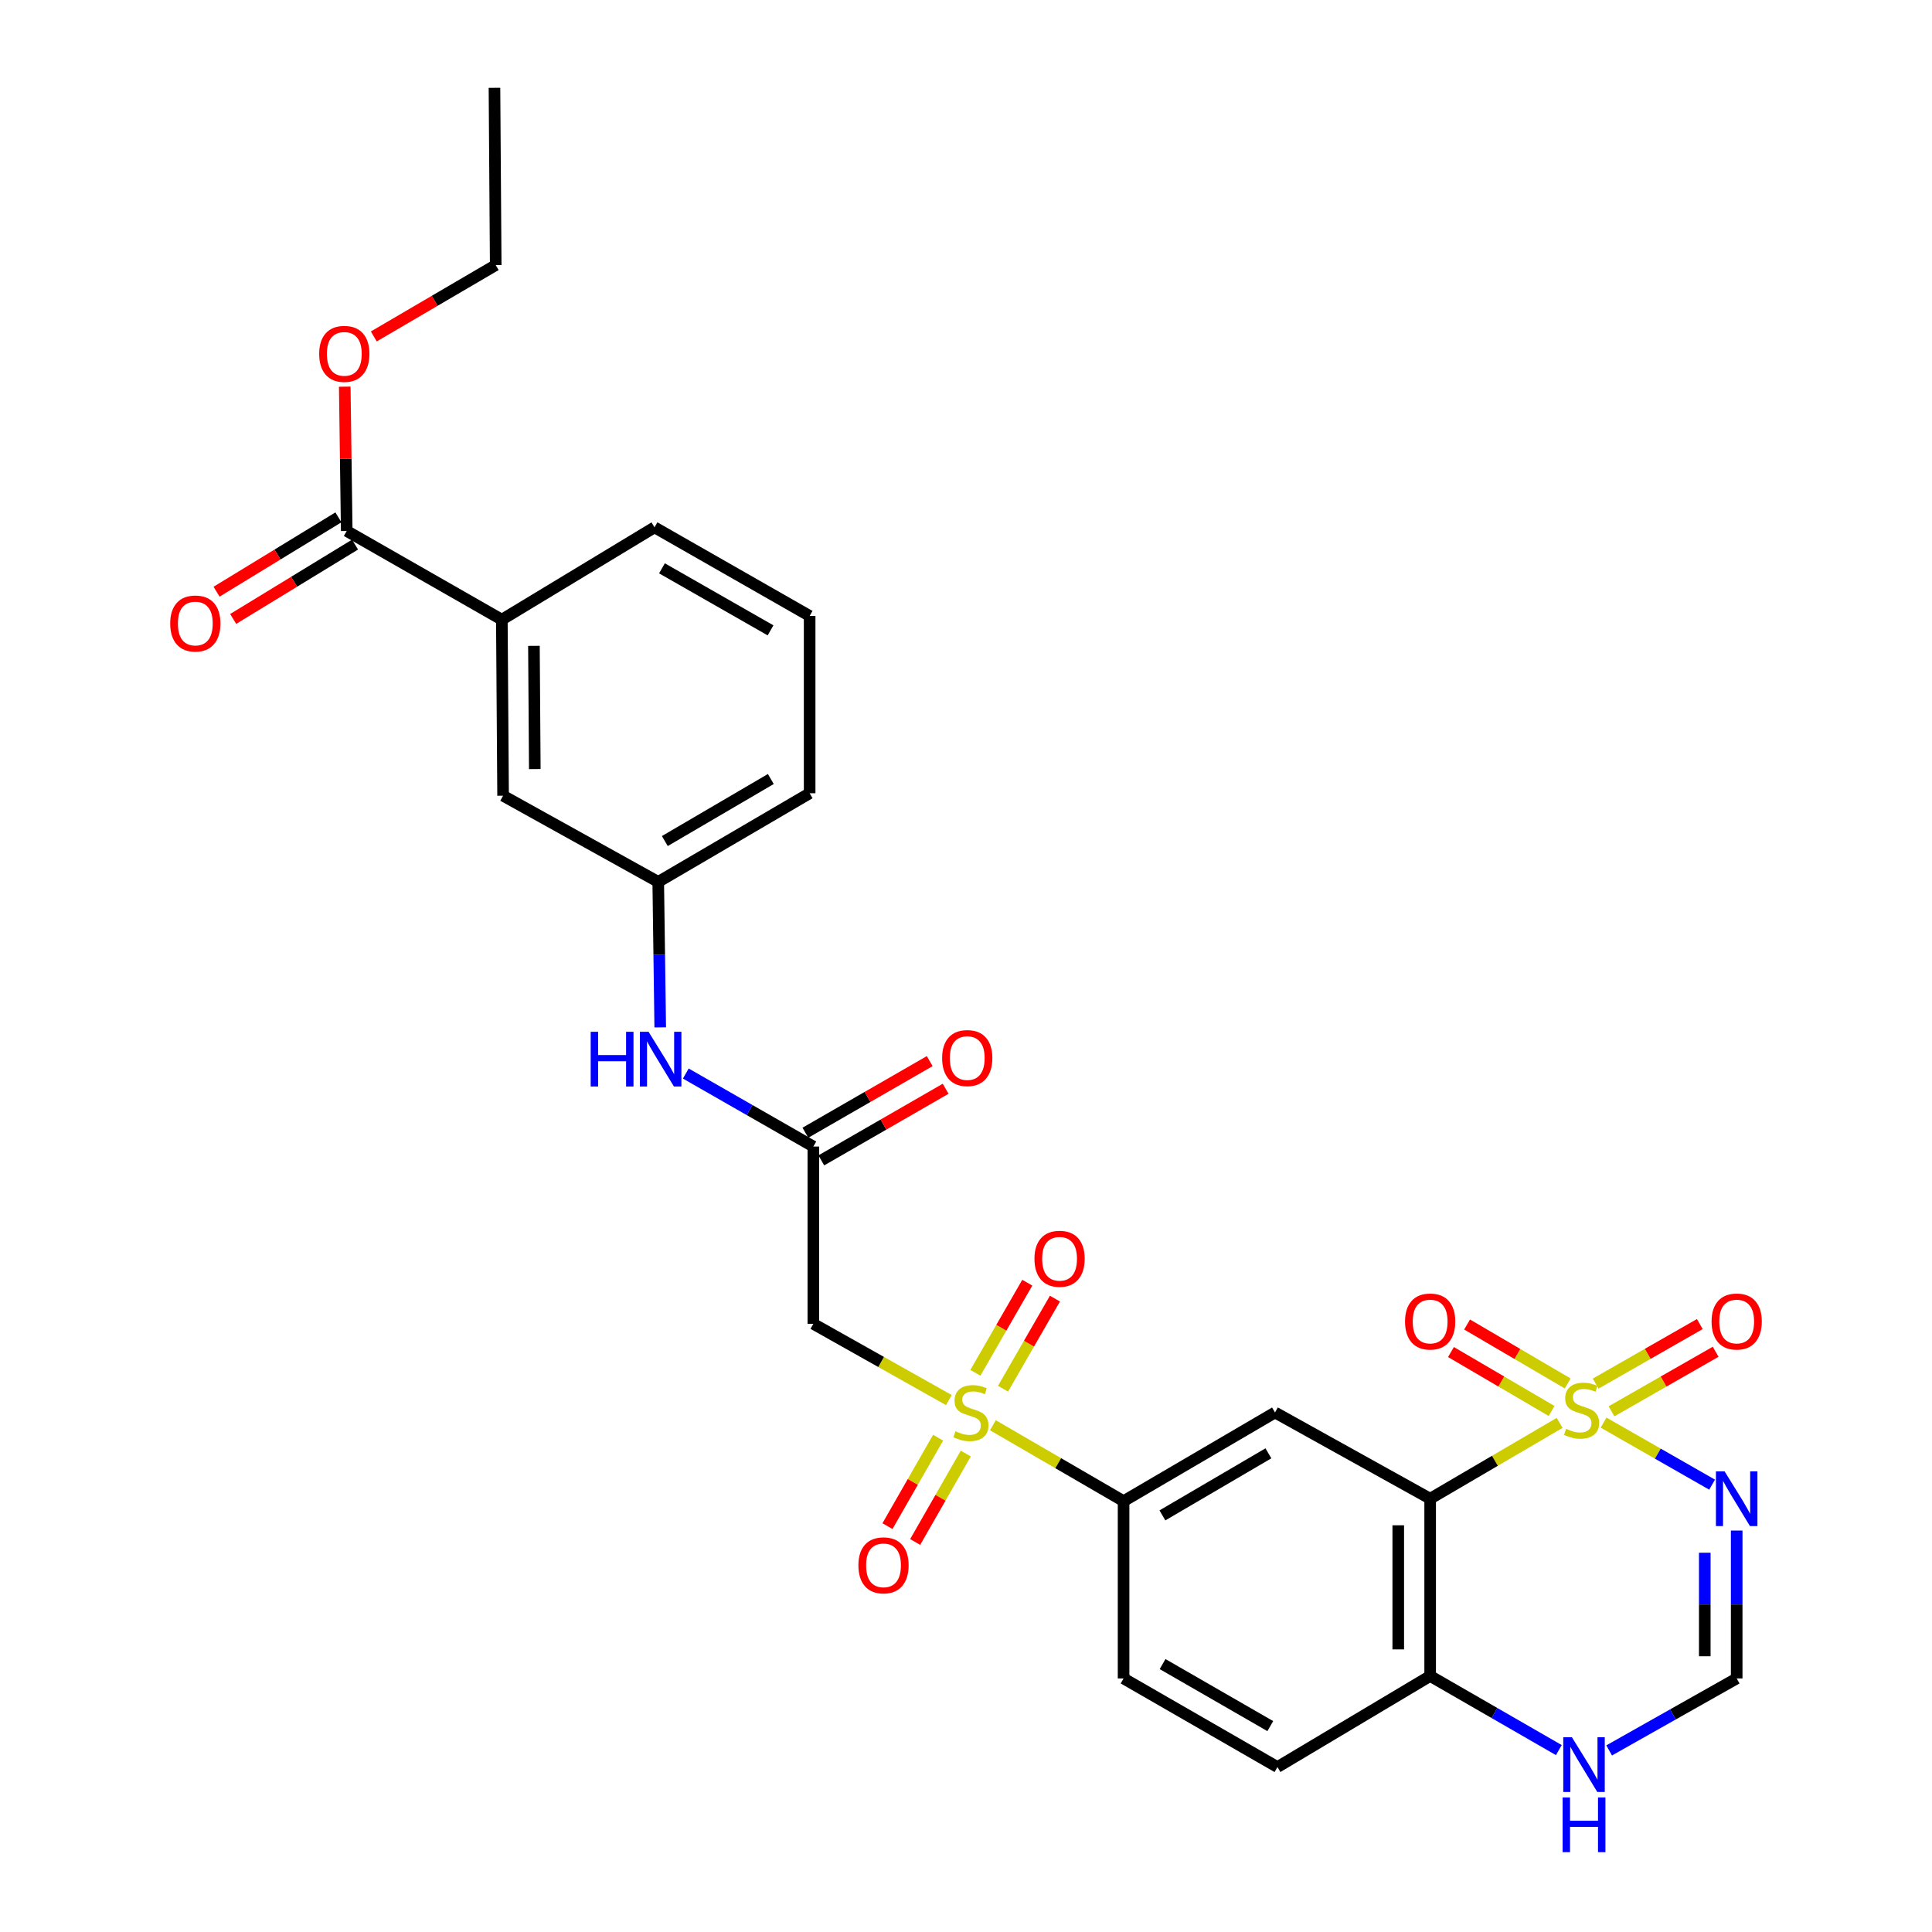 <?xml version='1.0' encoding='iso-8859-1'?>
<svg version='1.1' baseProfile='full'
              xmlns='http://www.w3.org/2000/svg'
                      xmlns:rdkit='http://www.rdkit.org/xml'
                      xmlns:xlink='http://www.w3.org/1999/xlink'
                  xml:space='preserve'
width='1000px' height='1000px' viewBox='0 0 1000 1000'>
<!-- END OF HEADER -->
<rect style='opacity:1.0;fill:#FFFFFF;stroke:none' width='1000' height='1000' x='0' y='0'> </rect>
<path class='bond-0' d='M 807.266,736.49 L 773.757,756.109' style='fill:none;fill-rule:evenodd;stroke:#CCCC00;stroke-width:6px;stroke-linecap:butt;stroke-linejoin:miter;stroke-opacity:1' />
<path class='bond-0' d='M 773.757,756.109 L 740.247,775.728' style='fill:none;fill-rule:evenodd;stroke:#000000;stroke-width:6px;stroke-linecap:butt;stroke-linejoin:miter;stroke-opacity:1' />
<path class='bond-2' d='M 830.008,736.355 L 858.094,752.406' style='fill:none;fill-rule:evenodd;stroke:#CCCC00;stroke-width:6px;stroke-linecap:butt;stroke-linejoin:miter;stroke-opacity:1' />
<path class='bond-2' d='M 858.094,752.406 L 886.18,768.456' style='fill:none;fill-rule:evenodd;stroke:#0000FF;stroke-width:6px;stroke-linecap:butt;stroke-linejoin:miter;stroke-opacity:1' />
<path class='bond-10' d='M 834.108,730.499 L 861.063,715.085' style='fill:none;fill-rule:evenodd;stroke:#CCCC00;stroke-width:6px;stroke-linecap:butt;stroke-linejoin:miter;stroke-opacity:1' />
<path class='bond-10' d='M 861.063,715.085 L 888.019,699.672' style='fill:none;fill-rule:evenodd;stroke:#FF0000;stroke-width:6px;stroke-linecap:butt;stroke-linejoin:miter;stroke-opacity:1' />
<path class='bond-10' d='M 825.91,716.163 L 852.865,700.749' style='fill:none;fill-rule:evenodd;stroke:#CCCC00;stroke-width:6px;stroke-linecap:butt;stroke-linejoin:miter;stroke-opacity:1' />
<path class='bond-10' d='M 852.865,700.749 L 879.821,685.336' style='fill:none;fill-rule:evenodd;stroke:#FF0000;stroke-width:6px;stroke-linecap:butt;stroke-linejoin:miter;stroke-opacity:1' />
<path class='bond-11' d='M 811.44,716.071 L 785.401,700.818' style='fill:none;fill-rule:evenodd;stroke:#CCCC00;stroke-width:6px;stroke-linecap:butt;stroke-linejoin:miter;stroke-opacity:1' />
<path class='bond-11' d='M 785.401,700.818 L 759.362,685.564' style='fill:none;fill-rule:evenodd;stroke:#FF0000;stroke-width:6px;stroke-linecap:butt;stroke-linejoin:miter;stroke-opacity:1' />
<path class='bond-11' d='M 803.092,730.321 L 777.054,715.067' style='fill:none;fill-rule:evenodd;stroke:#CCCC00;stroke-width:6px;stroke-linecap:butt;stroke-linejoin:miter;stroke-opacity:1' />
<path class='bond-11' d='M 777.054,715.067 L 751.015,699.813' style='fill:none;fill-rule:evenodd;stroke:#FF0000;stroke-width:6px;stroke-linecap:butt;stroke-linejoin:miter;stroke-opacity:1' />
<path class='bond-3' d='M 740.247,775.728 L 659.941,731.102' style='fill:none;fill-rule:evenodd;stroke:#000000;stroke-width:6px;stroke-linecap:butt;stroke-linejoin:miter;stroke-opacity:1' />
<path class='bond-8' d='M 740.247,775.728 L 740.247,867.483' style='fill:none;fill-rule:evenodd;stroke:#000000;stroke-width:6px;stroke-linecap:butt;stroke-linejoin:miter;stroke-opacity:1' />
<path class='bond-8' d='M 723.733,789.491 L 723.733,853.72' style='fill:none;fill-rule:evenodd;stroke:#000000;stroke-width:6px;stroke-linecap:butt;stroke-linejoin:miter;stroke-opacity:1' />
<path class='bond-1' d='M 513.915,737.703 L 547.739,757.348' style='fill:none;fill-rule:evenodd;stroke:#CCCC00;stroke-width:6px;stroke-linecap:butt;stroke-linejoin:miter;stroke-opacity:1' />
<path class='bond-1' d='M 547.739,757.348 L 581.562,776.994' style='fill:none;fill-rule:evenodd;stroke:#000000;stroke-width:6px;stroke-linecap:butt;stroke-linejoin:miter;stroke-opacity:1' />
<path class='bond-4' d='M 491.131,724.678 L 456.06,704.949' style='fill:none;fill-rule:evenodd;stroke:#CCCC00;stroke-width:6px;stroke-linecap:butt;stroke-linejoin:miter;stroke-opacity:1' />
<path class='bond-4' d='M 456.06,704.949 L 420.988,685.22' style='fill:none;fill-rule:evenodd;stroke:#000000;stroke-width:6px;stroke-linecap:butt;stroke-linejoin:miter;stroke-opacity:1' />
<path class='bond-14' d='M 519.163,718.806 L 532.599,695.485' style='fill:none;fill-rule:evenodd;stroke:#CCCC00;stroke-width:6px;stroke-linecap:butt;stroke-linejoin:miter;stroke-opacity:1' />
<path class='bond-14' d='M 532.599,695.485 L 546.034,672.163' style='fill:none;fill-rule:evenodd;stroke:#FF0000;stroke-width:6px;stroke-linecap:butt;stroke-linejoin:miter;stroke-opacity:1' />
<path class='bond-14' d='M 504.854,710.563 L 518.289,687.241' style='fill:none;fill-rule:evenodd;stroke:#CCCC00;stroke-width:6px;stroke-linecap:butt;stroke-linejoin:miter;stroke-opacity:1' />
<path class='bond-14' d='M 518.289,687.241 L 531.724,663.92' style='fill:none;fill-rule:evenodd;stroke:#FF0000;stroke-width:6px;stroke-linecap:butt;stroke-linejoin:miter;stroke-opacity:1' />
<path class='bond-15' d='M 485.562,744.156 L 472.458,767.042' style='fill:none;fill-rule:evenodd;stroke:#CCCC00;stroke-width:6px;stroke-linecap:butt;stroke-linejoin:miter;stroke-opacity:1' />
<path class='bond-15' d='M 472.458,767.042 L 459.355,789.927' style='fill:none;fill-rule:evenodd;stroke:#FF0000;stroke-width:6px;stroke-linecap:butt;stroke-linejoin:miter;stroke-opacity:1' />
<path class='bond-15' d='M 499.893,752.362 L 486.79,775.247' style='fill:none;fill-rule:evenodd;stroke:#CCCC00;stroke-width:6px;stroke-linecap:butt;stroke-linejoin:miter;stroke-opacity:1' />
<path class='bond-15' d='M 486.79,775.247 L 473.687,798.133' style='fill:none;fill-rule:evenodd;stroke:#FF0000;stroke-width:6px;stroke-linecap:butt;stroke-linejoin:miter;stroke-opacity:1' />
<path class='bond-7' d='M 898.904,792.213 L 898.904,830.486' style='fill:none;fill-rule:evenodd;stroke:#0000FF;stroke-width:6px;stroke-linecap:butt;stroke-linejoin:miter;stroke-opacity:1' />
<path class='bond-7' d='M 898.904,830.486 L 898.904,868.758' style='fill:none;fill-rule:evenodd;stroke:#000000;stroke-width:6px;stroke-linecap:butt;stroke-linejoin:miter;stroke-opacity:1' />
<path class='bond-7' d='M 882.389,803.695 L 882.389,830.486' style='fill:none;fill-rule:evenodd;stroke:#0000FF;stroke-width:6px;stroke-linecap:butt;stroke-linejoin:miter;stroke-opacity:1' />
<path class='bond-7' d='M 882.389,830.486 L 882.389,857.277' style='fill:none;fill-rule:evenodd;stroke:#000000;stroke-width:6px;stroke-linecap:butt;stroke-linejoin:miter;stroke-opacity:1' />
<path class='bond-5' d='M 659.941,731.102 L 581.562,776.994' style='fill:none;fill-rule:evenodd;stroke:#000000;stroke-width:6px;stroke-linecap:butt;stroke-linejoin:miter;stroke-opacity:1' />
<path class='bond-5' d='M 656.529,752.237 L 601.664,784.361' style='fill:none;fill-rule:evenodd;stroke:#000000;stroke-width:6px;stroke-linecap:butt;stroke-linejoin:miter;stroke-opacity:1' />
<path class='bond-6' d='M 420.988,685.22 L 420.988,593.455' style='fill:none;fill-rule:evenodd;stroke:#000000;stroke-width:6px;stroke-linecap:butt;stroke-linejoin:miter;stroke-opacity:1' />
<path class='bond-30' d='M 581.562,776.994 L 581.562,868.758' style='fill:none;fill-rule:evenodd;stroke:#000000;stroke-width:6px;stroke-linecap:butt;stroke-linejoin:miter;stroke-opacity:1' />
<path class='bond-16' d='M 420.988,593.455 L 387.981,574.561' style='fill:none;fill-rule:evenodd;stroke:#000000;stroke-width:6px;stroke-linecap:butt;stroke-linejoin:miter;stroke-opacity:1' />
<path class='bond-16' d='M 387.981,574.561 L 354.974,555.666' style='fill:none;fill-rule:evenodd;stroke:#0000FF;stroke-width:6px;stroke-linecap:butt;stroke-linejoin:miter;stroke-opacity:1' />
<path class='bond-19' d='M 425.11,600.61 L 457.288,582.075' style='fill:none;fill-rule:evenodd;stroke:#000000;stroke-width:6px;stroke-linecap:butt;stroke-linejoin:miter;stroke-opacity:1' />
<path class='bond-19' d='M 457.288,582.075 L 489.466,563.54' style='fill:none;fill-rule:evenodd;stroke:#FF0000;stroke-width:6px;stroke-linecap:butt;stroke-linejoin:miter;stroke-opacity:1' />
<path class='bond-19' d='M 416.867,586.3 L 449.045,567.765' style='fill:none;fill-rule:evenodd;stroke:#000000;stroke-width:6px;stroke-linecap:butt;stroke-linejoin:miter;stroke-opacity:1' />
<path class='bond-19' d='M 449.045,567.765 L 481.223,549.23' style='fill:none;fill-rule:evenodd;stroke:#FF0000;stroke-width:6px;stroke-linecap:butt;stroke-linejoin:miter;stroke-opacity:1' />
<path class='bond-12' d='M 898.904,868.758 L 865.897,887.386' style='fill:none;fill-rule:evenodd;stroke:#000000;stroke-width:6px;stroke-linecap:butt;stroke-linejoin:miter;stroke-opacity:1' />
<path class='bond-12' d='M 865.897,887.386 L 832.891,906.015' style='fill:none;fill-rule:evenodd;stroke:#0000FF;stroke-width:6px;stroke-linecap:butt;stroke-linejoin:miter;stroke-opacity:1' />
<path class='bond-22' d='M 740.247,867.483 L 661.207,914.622' style='fill:none;fill-rule:evenodd;stroke:#000000;stroke-width:6px;stroke-linecap:butt;stroke-linejoin:miter;stroke-opacity:1' />
<path class='bond-29' d='M 740.247,867.483 L 773.546,886.665' style='fill:none;fill-rule:evenodd;stroke:#000000;stroke-width:6px;stroke-linecap:butt;stroke-linejoin:miter;stroke-opacity:1' />
<path class='bond-29' d='M 773.546,886.665 L 806.845,905.846' style='fill:none;fill-rule:evenodd;stroke:#0000FF;stroke-width:6px;stroke-linecap:butt;stroke-linejoin:miter;stroke-opacity:1' />
<path class='bond-9' d='M 179.466,274.829 L 259.753,320.739' style='fill:none;fill-rule:evenodd;stroke:#000000;stroke-width:6px;stroke-linecap:butt;stroke-linejoin:miter;stroke-opacity:1' />
<path class='bond-20' d='M 175.165,267.781 L 143.628,287.024' style='fill:none;fill-rule:evenodd;stroke:#000000;stroke-width:6px;stroke-linecap:butt;stroke-linejoin:miter;stroke-opacity:1' />
<path class='bond-20' d='M 143.628,287.024 L 112.091,306.266' style='fill:none;fill-rule:evenodd;stroke:#FF0000;stroke-width:6px;stroke-linecap:butt;stroke-linejoin:miter;stroke-opacity:1' />
<path class='bond-20' d='M 183.767,281.878 L 152.229,301.121' style='fill:none;fill-rule:evenodd;stroke:#000000;stroke-width:6px;stroke-linecap:butt;stroke-linejoin:miter;stroke-opacity:1' />
<path class='bond-20' d='M 152.229,301.121 L 120.692,320.364' style='fill:none;fill-rule:evenodd;stroke:#FF0000;stroke-width:6px;stroke-linecap:butt;stroke-linejoin:miter;stroke-opacity:1' />
<path class='bond-23' d='M 179.466,274.829 L 178.954,237.483' style='fill:none;fill-rule:evenodd;stroke:#000000;stroke-width:6px;stroke-linecap:butt;stroke-linejoin:miter;stroke-opacity:1' />
<path class='bond-23' d='M 178.954,237.483 L 178.443,200.137' style='fill:none;fill-rule:evenodd;stroke:#FF0000;stroke-width:6px;stroke-linecap:butt;stroke-linejoin:miter;stroke-opacity:1' />
<path class='bond-13' d='M 259.753,320.739 L 260.395,411.862' style='fill:none;fill-rule:evenodd;stroke:#000000;stroke-width:6px;stroke-linecap:butt;stroke-linejoin:miter;stroke-opacity:1' />
<path class='bond-13' d='M 276.363,334.291 L 276.813,398.077' style='fill:none;fill-rule:evenodd;stroke:#000000;stroke-width:6px;stroke-linecap:butt;stroke-linejoin:miter;stroke-opacity:1' />
<path class='bond-31' d='M 259.753,320.739 L 338.774,272.949' style='fill:none;fill-rule:evenodd;stroke:#000000;stroke-width:6px;stroke-linecap:butt;stroke-linejoin:miter;stroke-opacity:1' />
<path class='bond-18' d='M 341.732,531.761 L 341.217,494.11' style='fill:none;fill-rule:evenodd;stroke:#0000FF;stroke-width:6px;stroke-linecap:butt;stroke-linejoin:miter;stroke-opacity:1' />
<path class='bond-18' d='M 341.217,494.11 L 340.701,456.46' style='fill:none;fill-rule:evenodd;stroke:#000000;stroke-width:6px;stroke-linecap:butt;stroke-linejoin:miter;stroke-opacity:1' />
<path class='bond-17' d='M 260.395,411.862 L 340.701,456.46' style='fill:none;fill-rule:evenodd;stroke:#000000;stroke-width:6px;stroke-linecap:butt;stroke-linejoin:miter;stroke-opacity:1' />
<path class='bond-26' d='M 340.701,456.46 L 419.071,410.587' style='fill:none;fill-rule:evenodd;stroke:#000000;stroke-width:6px;stroke-linecap:butt;stroke-linejoin:miter;stroke-opacity:1' />
<path class='bond-26' d='M 344.114,435.326 L 398.973,403.215' style='fill:none;fill-rule:evenodd;stroke:#000000;stroke-width:6px;stroke-linecap:butt;stroke-linejoin:miter;stroke-opacity:1' />
<path class='bond-21' d='M 581.562,868.758 L 661.207,914.622' style='fill:none;fill-rule:evenodd;stroke:#000000;stroke-width:6px;stroke-linecap:butt;stroke-linejoin:miter;stroke-opacity:1' />
<path class='bond-21' d='M 601.75,861.327 L 657.502,893.432' style='fill:none;fill-rule:evenodd;stroke:#000000;stroke-width:6px;stroke-linecap:butt;stroke-linejoin:miter;stroke-opacity:1' />
<path class='bond-27' d='M 193.479,174.145 L 225.029,155.677' style='fill:none;fill-rule:evenodd;stroke:#FF0000;stroke-width:6px;stroke-linecap:butt;stroke-linejoin:miter;stroke-opacity:1' />
<path class='bond-27' d='M 225.029,155.677 L 256.579,137.21' style='fill:none;fill-rule:evenodd;stroke:#000000;stroke-width:6px;stroke-linecap:butt;stroke-linejoin:miter;stroke-opacity:1' />
<path class='bond-24' d='M 338.774,272.949 L 419.071,318.813' style='fill:none;fill-rule:evenodd;stroke:#000000;stroke-width:6px;stroke-linecap:butt;stroke-linejoin:miter;stroke-opacity:1' />
<path class='bond-24' d='M 342.628,294.168 L 398.835,326.273' style='fill:none;fill-rule:evenodd;stroke:#000000;stroke-width:6px;stroke-linecap:butt;stroke-linejoin:miter;stroke-opacity:1' />
<path class='bond-25' d='M 419.071,318.813 L 419.071,410.587' style='fill:none;fill-rule:evenodd;stroke:#000000;stroke-width:6px;stroke-linecap:butt;stroke-linejoin:miter;stroke-opacity:1' />
<path class='bond-28' d='M 256.579,137.21 L 255.936,45.455' style='fill:none;fill-rule:evenodd;stroke:#000000;stroke-width:6px;stroke-linecap:butt;stroke-linejoin:miter;stroke-opacity:1' />
<path  class='atom-0' d='M 810.617 739.565
Q 810.937 739.685, 812.257 740.245
Q 813.577 740.805, 815.017 741.165
Q 816.497 741.485, 817.937 741.485
Q 820.617 741.485, 822.177 740.205
Q 823.737 738.885, 823.737 736.605
Q 823.737 735.045, 822.937 734.085
Q 822.177 733.125, 820.977 732.605
Q 819.777 732.085, 817.777 731.485
Q 815.257 730.725, 813.737 730.005
Q 812.257 729.285, 811.177 727.765
Q 810.137 726.245, 810.137 723.685
Q 810.137 720.125, 812.537 717.925
Q 814.977 715.725, 819.777 715.725
Q 823.057 715.725, 826.777 717.285
L 825.857 720.365
Q 822.457 718.965, 819.897 718.965
Q 817.137 718.965, 815.617 720.125
Q 814.097 721.245, 814.137 723.205
Q 814.137 724.725, 814.897 725.645
Q 815.697 726.565, 816.817 727.085
Q 817.977 727.605, 819.897 728.205
Q 822.457 729.005, 823.977 729.805
Q 825.497 730.605, 826.577 732.245
Q 827.697 733.845, 827.697 736.605
Q 827.697 740.525, 825.057 742.645
Q 822.457 744.725, 818.097 744.725
Q 815.577 744.725, 813.657 744.165
Q 811.777 743.645, 809.537 742.725
L 810.617 739.565
' fill='#CCCC00'/>
<path  class='atom-2' d='M 494.551 740.822
Q 494.871 740.942, 496.191 741.502
Q 497.511 742.062, 498.951 742.422
Q 500.431 742.742, 501.871 742.742
Q 504.551 742.742, 506.111 741.462
Q 507.671 740.142, 507.671 737.862
Q 507.671 736.302, 506.871 735.342
Q 506.111 734.382, 504.911 733.862
Q 503.711 733.342, 501.711 732.742
Q 499.191 731.982, 497.671 731.262
Q 496.191 730.542, 495.111 729.022
Q 494.071 727.502, 494.071 724.942
Q 494.071 721.382, 496.471 719.182
Q 498.911 716.982, 503.711 716.982
Q 506.991 716.982, 510.711 718.542
L 509.791 721.622
Q 506.391 720.222, 503.831 720.222
Q 501.071 720.222, 499.551 721.382
Q 498.031 722.502, 498.071 724.462
Q 498.071 725.982, 498.831 726.902
Q 499.631 727.822, 500.751 728.342
Q 501.911 728.862, 503.831 729.462
Q 506.391 730.262, 507.911 731.062
Q 509.431 731.862, 510.511 733.502
Q 511.631 735.102, 511.631 737.862
Q 511.631 741.782, 508.991 743.902
Q 506.391 745.982, 502.031 745.982
Q 499.511 745.982, 497.591 745.422
Q 495.711 744.902, 493.471 743.982
L 494.551 740.822
' fill='#CCCC00'/>
<path  class='atom-3' d='M 892.644 761.568
L 901.924 776.568
Q 902.844 778.048, 904.324 780.728
Q 905.804 783.408, 905.884 783.568
L 905.884 761.568
L 909.644 761.568
L 909.644 789.888
L 905.764 789.888
L 895.804 773.488
Q 894.644 771.568, 893.404 769.368
Q 892.204 767.168, 891.844 766.488
L 891.844 789.888
L 888.164 789.888
L 888.164 761.568
L 892.644 761.568
' fill='#0000FF'/>
<path  class='atom-11' d='M 885.904 684.015
Q 885.904 677.215, 889.264 673.415
Q 892.624 669.615, 898.904 669.615
Q 905.184 669.615, 908.544 673.415
Q 911.904 677.215, 911.904 684.015
Q 911.904 690.895, 908.504 694.815
Q 905.104 698.695, 898.904 698.695
Q 892.664 698.695, 889.264 694.815
Q 885.904 690.935, 885.904 684.015
M 898.904 695.495
Q 903.224 695.495, 905.544 692.615
Q 907.904 689.695, 907.904 684.015
Q 907.904 678.455, 905.544 675.655
Q 903.224 672.815, 898.904 672.815
Q 894.584 672.815, 892.224 675.615
Q 889.904 678.415, 889.904 684.015
Q 889.904 689.735, 892.224 692.615
Q 894.584 695.495, 898.904 695.495
' fill='#FF0000'/>
<path  class='atom-12' d='M 727.247 684.015
Q 727.247 677.215, 730.607 673.415
Q 733.967 669.615, 740.247 669.615
Q 746.527 669.615, 749.887 673.415
Q 753.247 677.215, 753.247 684.015
Q 753.247 690.895, 749.847 694.815
Q 746.447 698.695, 740.247 698.695
Q 734.007 698.695, 730.607 694.815
Q 727.247 690.935, 727.247 684.015
M 740.247 695.495
Q 744.567 695.495, 746.887 692.615
Q 749.247 689.695, 749.247 684.015
Q 749.247 678.455, 746.887 675.655
Q 744.567 672.815, 740.247 672.815
Q 735.927 672.815, 733.567 675.615
Q 731.247 678.415, 731.247 684.015
Q 731.247 689.735, 733.567 692.615
Q 735.927 695.495, 740.247 695.495
' fill='#FF0000'/>
<path  class='atom-13' d='M 813.623 899.196
L 822.903 914.196
Q 823.823 915.676, 825.303 918.356
Q 826.783 921.036, 826.863 921.196
L 826.863 899.196
L 830.623 899.196
L 830.623 927.516
L 826.743 927.516
L 816.783 911.116
Q 815.623 909.196, 814.383 906.996
Q 813.183 904.796, 812.823 904.116
L 812.823 927.516
L 809.143 927.516
L 809.143 899.196
L 813.623 899.196
' fill='#0000FF'/>
<path  class='atom-13' d='M 808.803 930.348
L 812.643 930.348
L 812.643 942.388
L 827.123 942.388
L 827.123 930.348
L 830.963 930.348
L 830.963 958.668
L 827.123 958.668
L 827.123 945.588
L 812.643 945.588
L 812.643 958.668
L 808.803 958.668
L 808.803 930.348
' fill='#0000FF'/>
<path  class='atom-15' d='M 535.433 651.537
Q 535.433 644.737, 538.793 640.937
Q 542.153 637.137, 548.433 637.137
Q 554.713 637.137, 558.073 640.937
Q 561.433 644.737, 561.433 651.537
Q 561.433 658.417, 558.033 662.337
Q 554.633 666.217, 548.433 666.217
Q 542.193 666.217, 538.793 662.337
Q 535.433 658.457, 535.433 651.537
M 548.433 663.017
Q 552.753 663.017, 555.073 660.137
Q 557.433 657.217, 557.433 651.537
Q 557.433 645.977, 555.073 643.177
Q 552.753 640.337, 548.433 640.337
Q 544.113 640.337, 541.753 643.137
Q 539.433 645.937, 539.433 651.537
Q 539.433 657.257, 541.753 660.137
Q 544.113 663.017, 548.433 663.017
' fill='#FF0000'/>
<path  class='atom-16' d='M 444.301 810.213
Q 444.301 803.413, 447.661 799.613
Q 451.021 795.813, 457.301 795.813
Q 463.581 795.813, 466.941 799.613
Q 470.301 803.413, 470.301 810.213
Q 470.301 817.093, 466.901 821.013
Q 463.501 824.893, 457.301 824.893
Q 451.061 824.893, 447.661 821.013
Q 444.301 817.133, 444.301 810.213
M 457.301 821.693
Q 461.621 821.693, 463.941 818.813
Q 466.301 815.893, 466.301 810.213
Q 466.301 804.653, 463.941 801.853
Q 461.621 799.013, 457.301 799.013
Q 452.981 799.013, 450.621 801.813
Q 448.301 804.613, 448.301 810.213
Q 448.301 815.933, 450.621 818.813
Q 452.981 821.693, 457.301 821.693
' fill='#FF0000'/>
<path  class='atom-17' d='M 305.738 534.055
L 309.578 534.055
L 309.578 546.095
L 324.058 546.095
L 324.058 534.055
L 327.898 534.055
L 327.898 562.375
L 324.058 562.375
L 324.058 549.295
L 309.578 549.295
L 309.578 562.375
L 305.738 562.375
L 305.738 534.055
' fill='#0000FF'/>
<path  class='atom-17' d='M 335.698 534.055
L 344.978 549.055
Q 345.898 550.535, 347.378 553.215
Q 348.858 555.895, 348.938 556.055
L 348.938 534.055
L 352.698 534.055
L 352.698 562.375
L 348.818 562.375
L 338.858 545.975
Q 337.698 544.055, 336.458 541.855
Q 335.258 539.655, 334.898 538.975
L 334.898 562.375
L 331.218 562.375
L 331.218 534.055
L 335.698 534.055
' fill='#0000FF'/>
<path  class='atom-20' d='M 487.642 547.653
Q 487.642 540.853, 491.002 537.053
Q 494.362 533.253, 500.642 533.253
Q 506.922 533.253, 510.282 537.053
Q 513.642 540.853, 513.642 547.653
Q 513.642 554.533, 510.242 558.453
Q 506.842 562.333, 500.642 562.333
Q 494.402 562.333, 491.002 558.453
Q 487.642 554.573, 487.642 547.653
M 500.642 559.133
Q 504.962 559.133, 507.282 556.253
Q 509.642 553.333, 509.642 547.653
Q 509.642 542.093, 507.282 539.293
Q 504.962 536.453, 500.642 536.453
Q 496.322 536.453, 493.962 539.253
Q 491.642 542.053, 491.642 547.653
Q 491.642 553.373, 493.962 556.253
Q 496.322 559.133, 500.642 559.133
' fill='#FF0000'/>
<path  class='atom-21' d='M 88.096 322.728
Q 88.096 315.928, 91.456 312.128
Q 94.816 308.328, 101.096 308.328
Q 107.376 308.328, 110.736 312.128
Q 114.096 315.928, 114.096 322.728
Q 114.096 329.608, 110.696 333.528
Q 107.296 337.408, 101.096 337.408
Q 94.856 337.408, 91.456 333.528
Q 88.096 329.648, 88.096 322.728
M 101.096 334.208
Q 105.416 334.208, 107.736 331.328
Q 110.096 328.408, 110.096 322.728
Q 110.096 317.168, 107.736 314.368
Q 105.416 311.528, 101.096 311.528
Q 96.776 311.528, 94.416 314.328
Q 92.096 317.128, 92.096 322.728
Q 92.096 328.448, 94.416 331.328
Q 96.776 334.208, 101.096 334.208
' fill='#FF0000'/>
<path  class='atom-24' d='M 165.209 183.163
Q 165.209 176.363, 168.569 172.563
Q 171.929 168.763, 178.209 168.763
Q 184.489 168.763, 187.849 172.563
Q 191.209 176.363, 191.209 183.163
Q 191.209 190.043, 187.809 193.963
Q 184.409 197.843, 178.209 197.843
Q 171.969 197.843, 168.569 193.963
Q 165.209 190.083, 165.209 183.163
M 178.209 194.643
Q 182.529 194.643, 184.849 191.763
Q 187.209 188.843, 187.209 183.163
Q 187.209 177.603, 184.849 174.803
Q 182.529 171.963, 178.209 171.963
Q 173.889 171.963, 171.529 174.763
Q 169.209 177.563, 169.209 183.163
Q 169.209 188.883, 171.529 191.763
Q 173.889 194.643, 178.209 194.643
' fill='#FF0000'/>
</svg>
